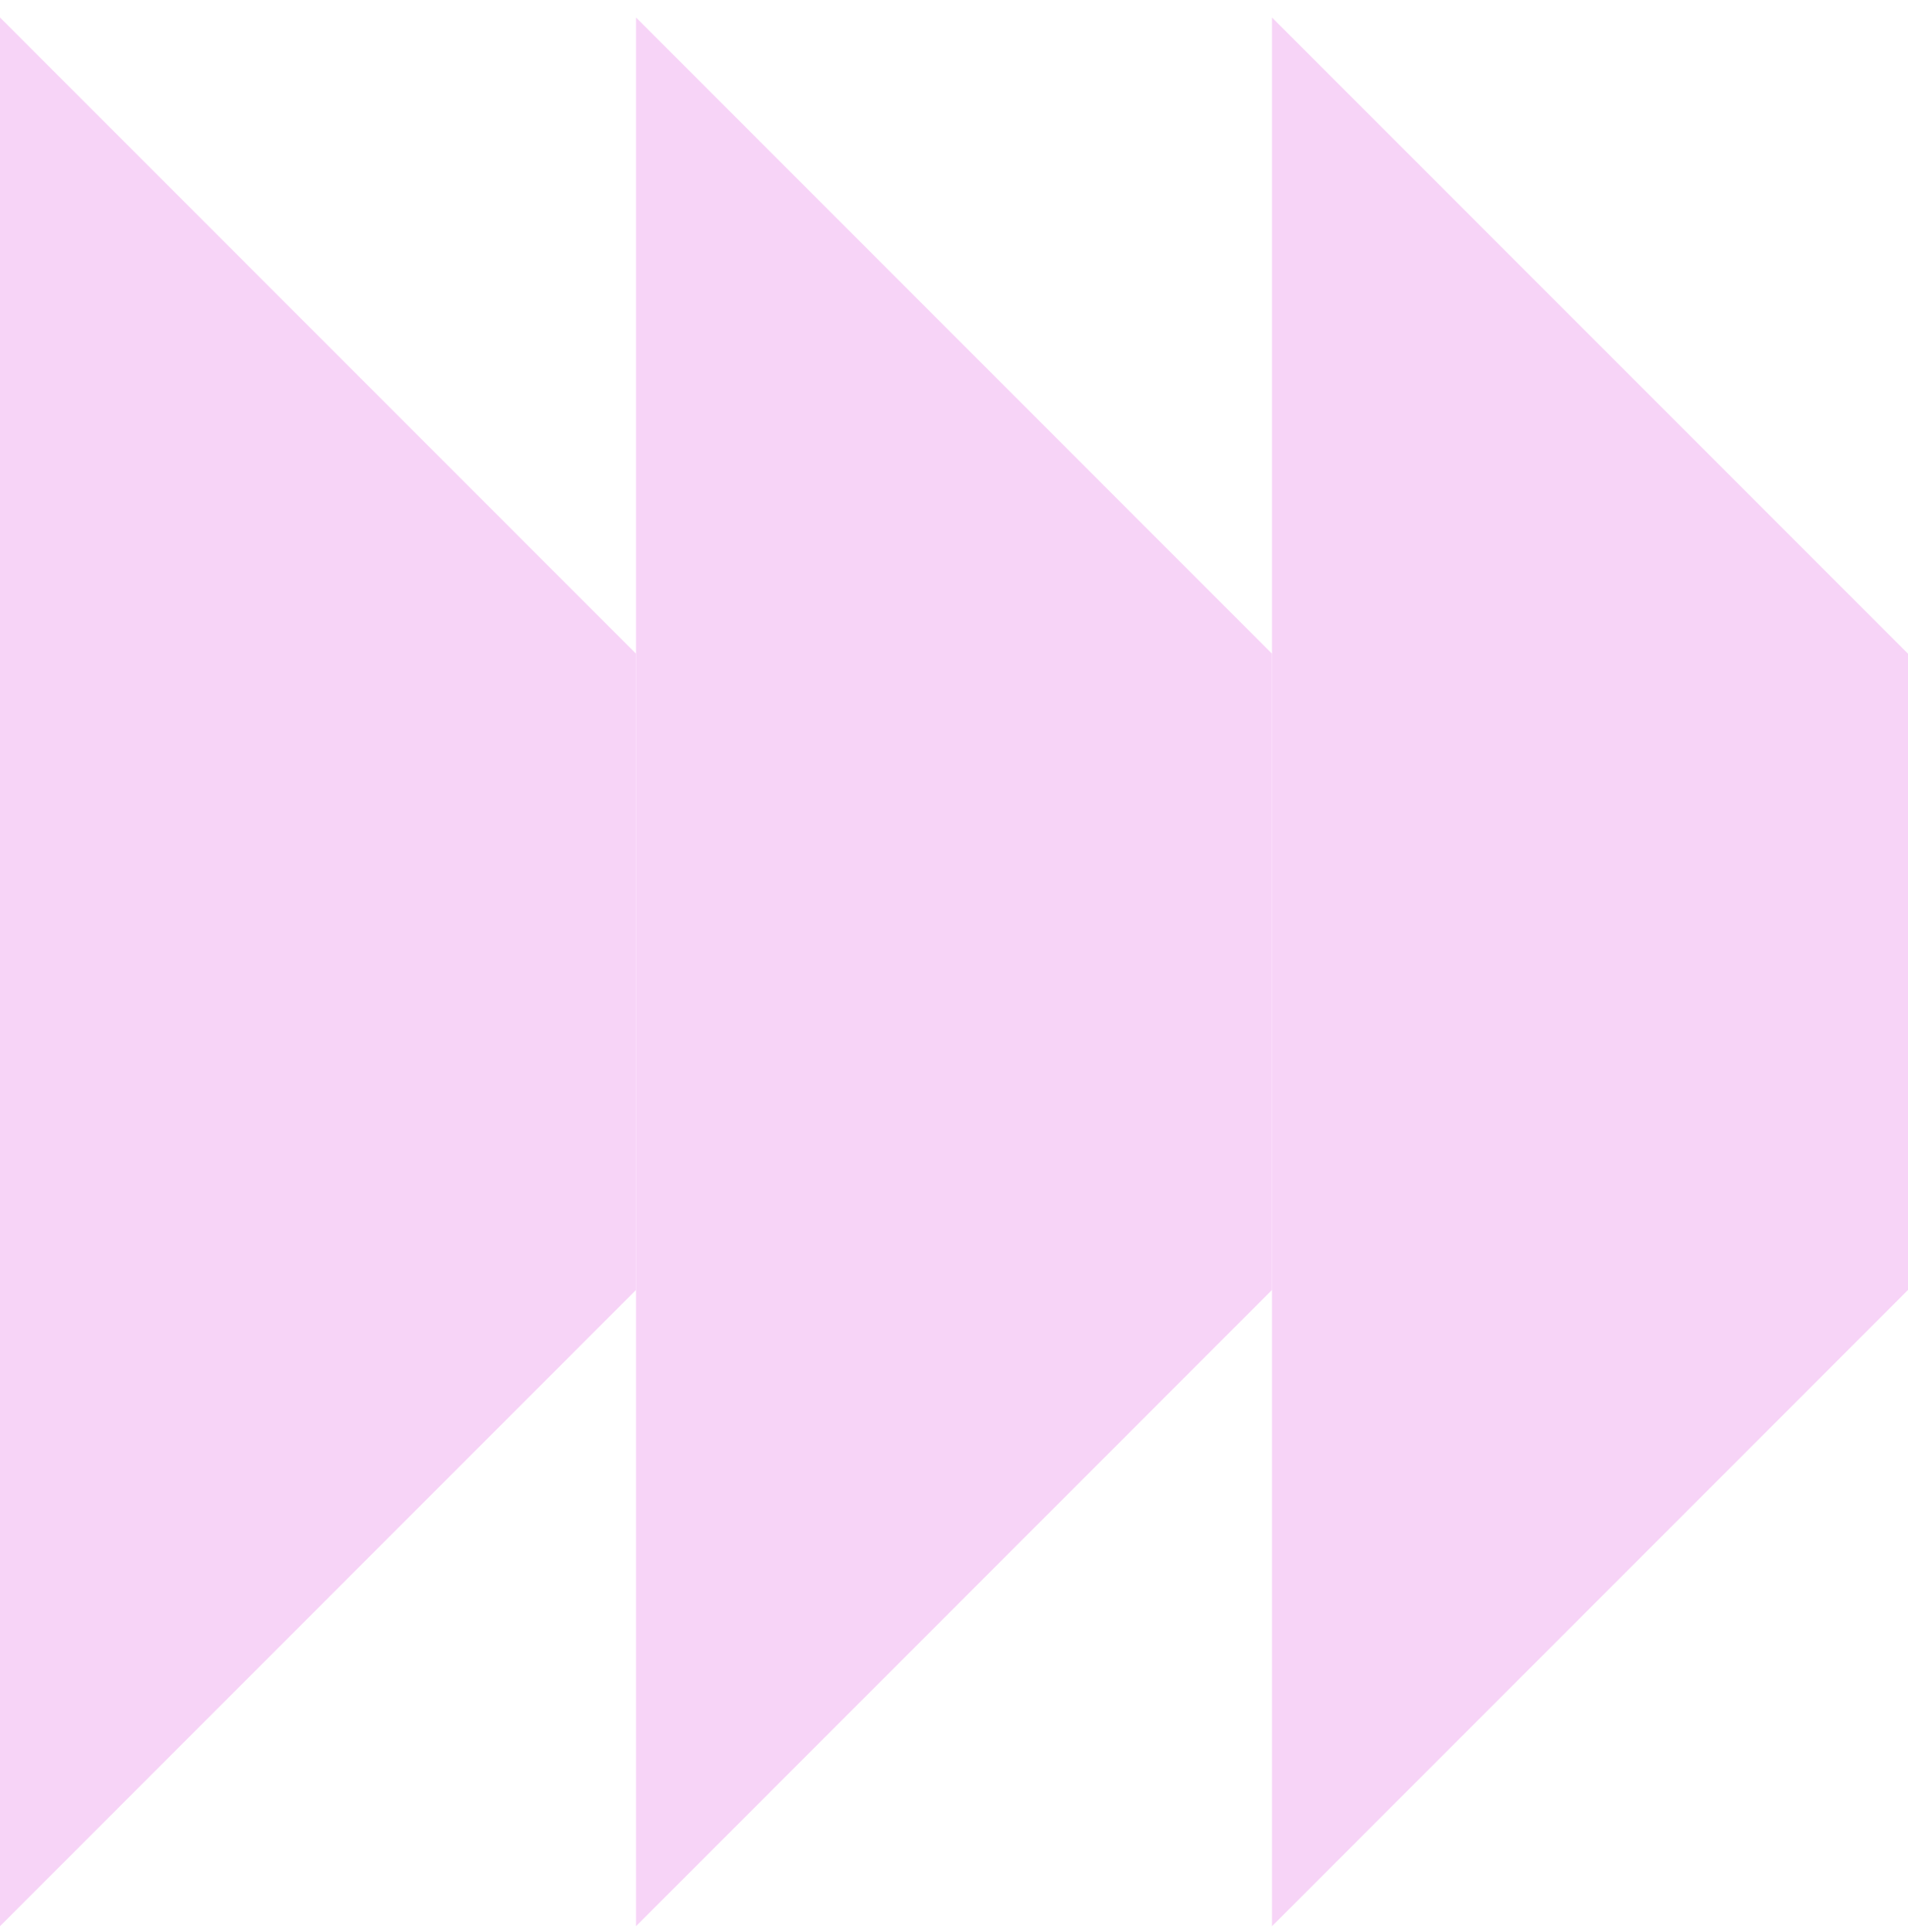 <svg width="80" height="81" viewBox="0 0 80 81" fill="none" xmlns="http://www.w3.org/2000/svg">
<path d="M53.333 80.75L80 54.077V27.404L53.333 0.732V80.75Z" fill="#F7D4F7"/>
<path d="M26.667 80.75L53.333 54.077V27.404L26.667 0.732V80.75Z" fill="#F7D4F7"/>
<path d="M0 80.75L26.667 54.077V27.404L0 0.732V80.75Z" fill="#F7D4F7"/>
</svg>
